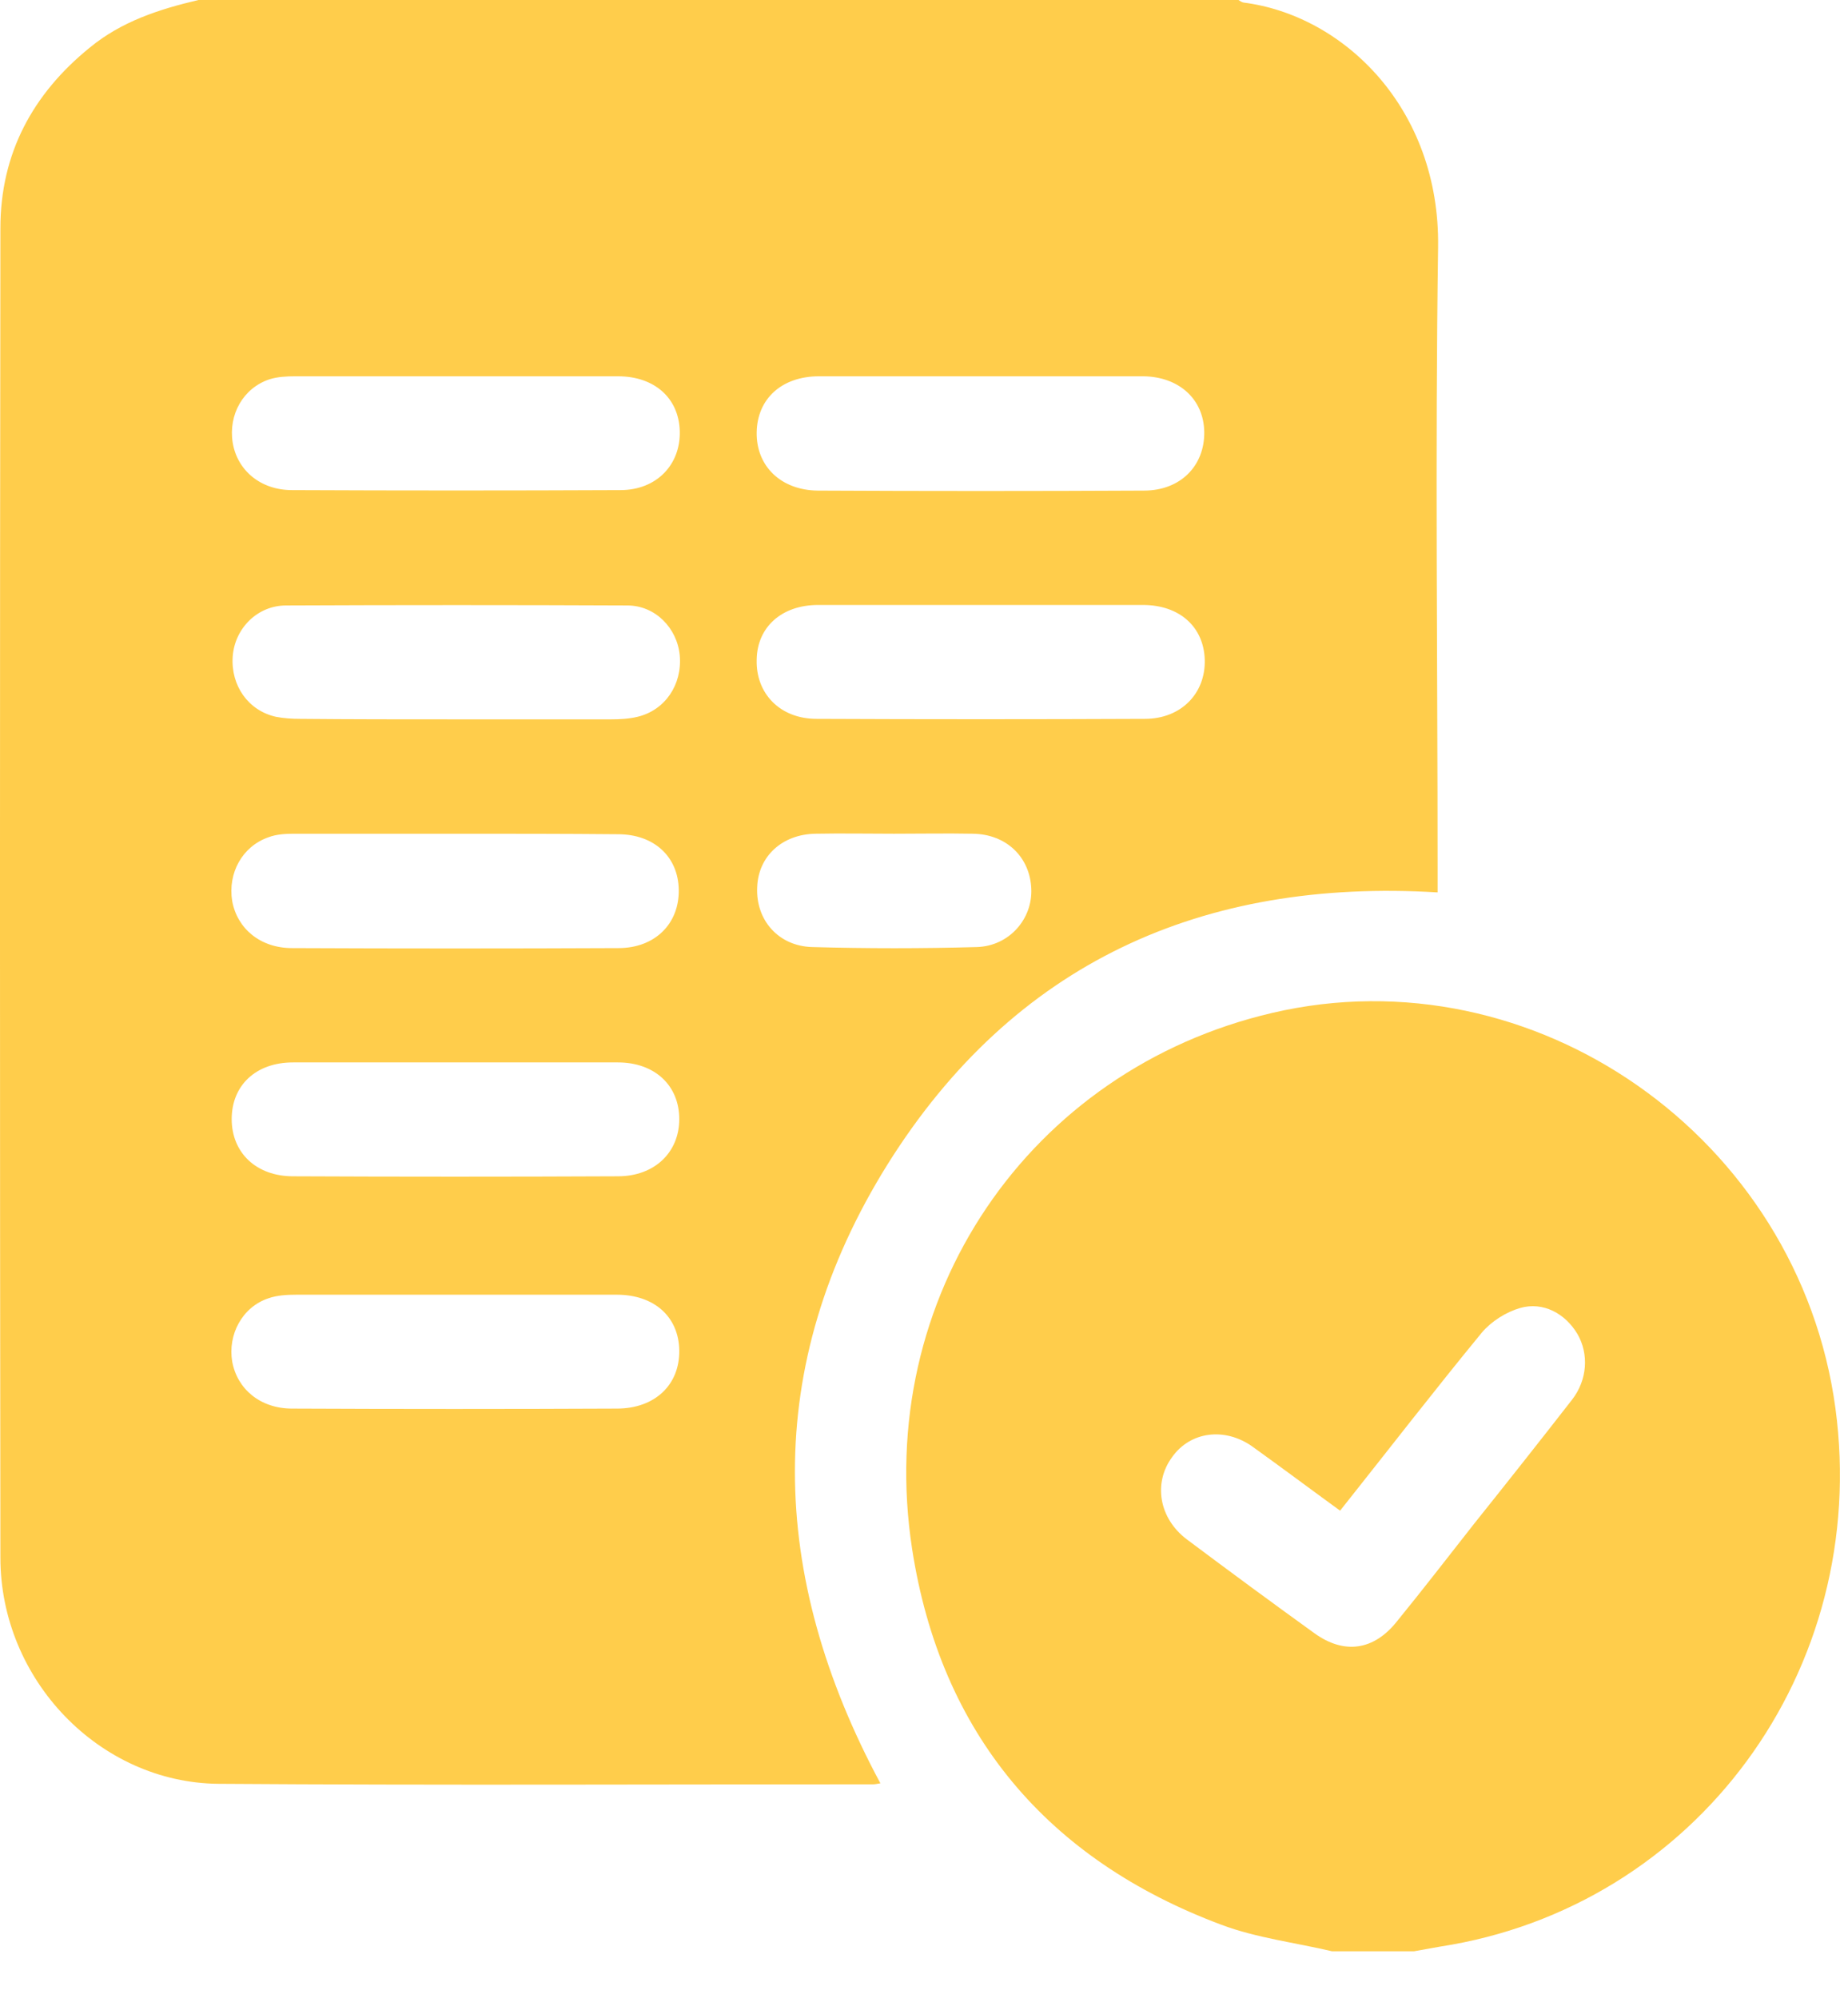 <svg width="37" height="40" viewBox="0 0 37 40" fill="none" xmlns="http://www.w3.org/2000/svg">
<path d="M3.974 0C10.912 0 17.849 0 24.796 0C24.826 0.02 24.856 0.041 24.896 0.051C26.91 0.307 28.833 2.177 28.793 4.948C28.733 9.108 28.783 13.258 28.783 17.419C28.783 17.572 28.783 17.715 28.783 17.868C24.071 17.582 20.295 19.279 17.768 23.317C15.251 27.355 15.392 31.546 17.627 35.706C17.557 35.716 17.526 35.726 17.486 35.726C13.117 35.726 8.747 35.747 4.377 35.716C1.991 35.696 0.008 33.631 0.008 31.188C-0.003 22.315 -0.003 13.442 0.008 4.569C0.008 3.077 0.652 1.881 1.8 0.951C2.434 0.429 3.189 0.184 3.974 0ZM9.119 25.923C8.052 25.923 6.995 25.923 5.928 25.923C5.747 25.923 5.545 25.934 5.374 25.995C4.85 26.169 4.558 26.721 4.649 27.262C4.75 27.814 5.213 28.203 5.847 28.203C8.012 28.213 10.177 28.213 12.351 28.203C13.117 28.203 13.61 27.722 13.6 27.038C13.59 26.363 13.096 25.923 12.351 25.923C11.274 25.923 10.197 25.923 9.119 25.923ZM9.14 7.534C8.062 7.534 6.985 7.534 5.908 7.534C5.736 7.534 5.555 7.544 5.394 7.595C4.871 7.769 4.569 8.3 4.659 8.863C4.75 9.415 5.213 9.813 5.847 9.813C8.042 9.823 10.227 9.823 12.422 9.813C13.147 9.813 13.63 9.302 13.61 8.627C13.59 7.973 13.107 7.534 12.371 7.534C11.294 7.534 10.217 7.534 9.14 7.534ZM9.119 14.403C10.156 14.403 11.194 14.403 12.241 14.403C12.412 14.403 12.593 14.393 12.764 14.352C13.318 14.219 13.66 13.708 13.61 13.125C13.559 12.573 13.117 12.123 12.563 12.123C10.287 12.113 8.002 12.113 5.726 12.123C5.152 12.123 4.699 12.584 4.659 13.146C4.619 13.728 4.971 14.229 5.525 14.352C5.686 14.383 5.847 14.393 6.008 14.393C7.035 14.403 8.072 14.403 9.119 14.403ZM9.119 16.693C8.042 16.693 6.965 16.693 5.887 16.693C5.716 16.693 5.535 16.703 5.374 16.764C4.85 16.948 4.558 17.48 4.649 18.042C4.75 18.594 5.213 18.983 5.847 18.983C8.022 18.993 10.207 18.993 12.382 18.983C13.117 18.983 13.6 18.492 13.59 17.817C13.58 17.153 13.096 16.703 12.371 16.703C11.304 16.693 10.207 16.693 9.119 16.693ZM9.14 21.272C8.052 21.272 6.965 21.272 5.867 21.272C5.122 21.272 4.639 21.732 4.639 22.407C4.639 23.082 5.132 23.552 5.867 23.552C8.032 23.562 10.197 23.562 12.371 23.552C13.107 23.552 13.6 23.071 13.6 22.407C13.6 21.732 13.107 21.272 12.371 21.272C11.294 21.272 10.217 21.272 9.14 21.272ZM19.631 7.534C18.553 7.534 17.476 7.534 16.399 7.534C15.654 7.534 15.16 7.983 15.15 8.658C15.14 9.333 15.634 9.813 16.369 9.823C18.543 9.834 20.728 9.834 22.903 9.823C23.638 9.823 24.121 9.323 24.111 8.648C24.101 7.994 23.608 7.544 22.893 7.534C21.805 7.534 20.718 7.534 19.631 7.534ZM19.651 12.113C18.564 12.113 17.476 12.113 16.379 12.113C15.654 12.113 15.16 12.553 15.15 13.207C15.13 13.882 15.614 14.393 16.349 14.393C18.543 14.403 20.728 14.403 22.923 14.393C23.648 14.393 24.141 13.882 24.121 13.207C24.101 12.553 23.618 12.113 22.883 12.113C21.805 12.113 20.728 12.113 19.651 12.113ZM17.899 16.693C17.375 16.693 16.852 16.683 16.328 16.693C15.664 16.703 15.181 17.142 15.16 17.766C15.13 18.42 15.583 18.942 16.258 18.962C17.355 18.993 18.463 18.993 19.56 18.962C20.205 18.942 20.678 18.4 20.648 17.787C20.617 17.153 20.144 16.703 19.48 16.693C18.956 16.683 18.433 16.693 17.899 16.693Z" fill="#FFCD4B"/>
<path d="M26.669 39.069C25.934 38.895 25.159 38.803 24.454 38.538C20.981 37.239 18.836 34.725 18.262 31.014C17.487 25.974 20.608 21.415 25.471 20.281C30.717 19.054 36.013 22.775 36.748 28.193C37.453 33.437 33.959 38.19 28.824 38.977C28.653 39.008 28.482 39.038 28.311 39.069C27.777 39.069 27.223 39.069 26.669 39.069ZM26.831 30.247C26.227 29.808 25.653 29.378 25.069 28.959C24.515 28.571 23.83 28.663 23.468 29.174C23.085 29.695 23.206 30.401 23.76 30.82C24.605 31.453 25.451 32.077 26.317 32.701C26.911 33.13 27.505 33.048 27.968 32.465C28.492 31.822 29.005 31.157 29.519 30.503C30.173 29.685 30.828 28.857 31.472 28.029C31.784 27.63 31.814 27.109 31.583 26.71C31.341 26.302 30.898 26.056 30.435 26.189C30.153 26.271 29.861 26.455 29.67 26.68C28.713 27.845 27.797 29.031 26.831 30.247Z" fill="#FFCD4B"/>
</svg>
